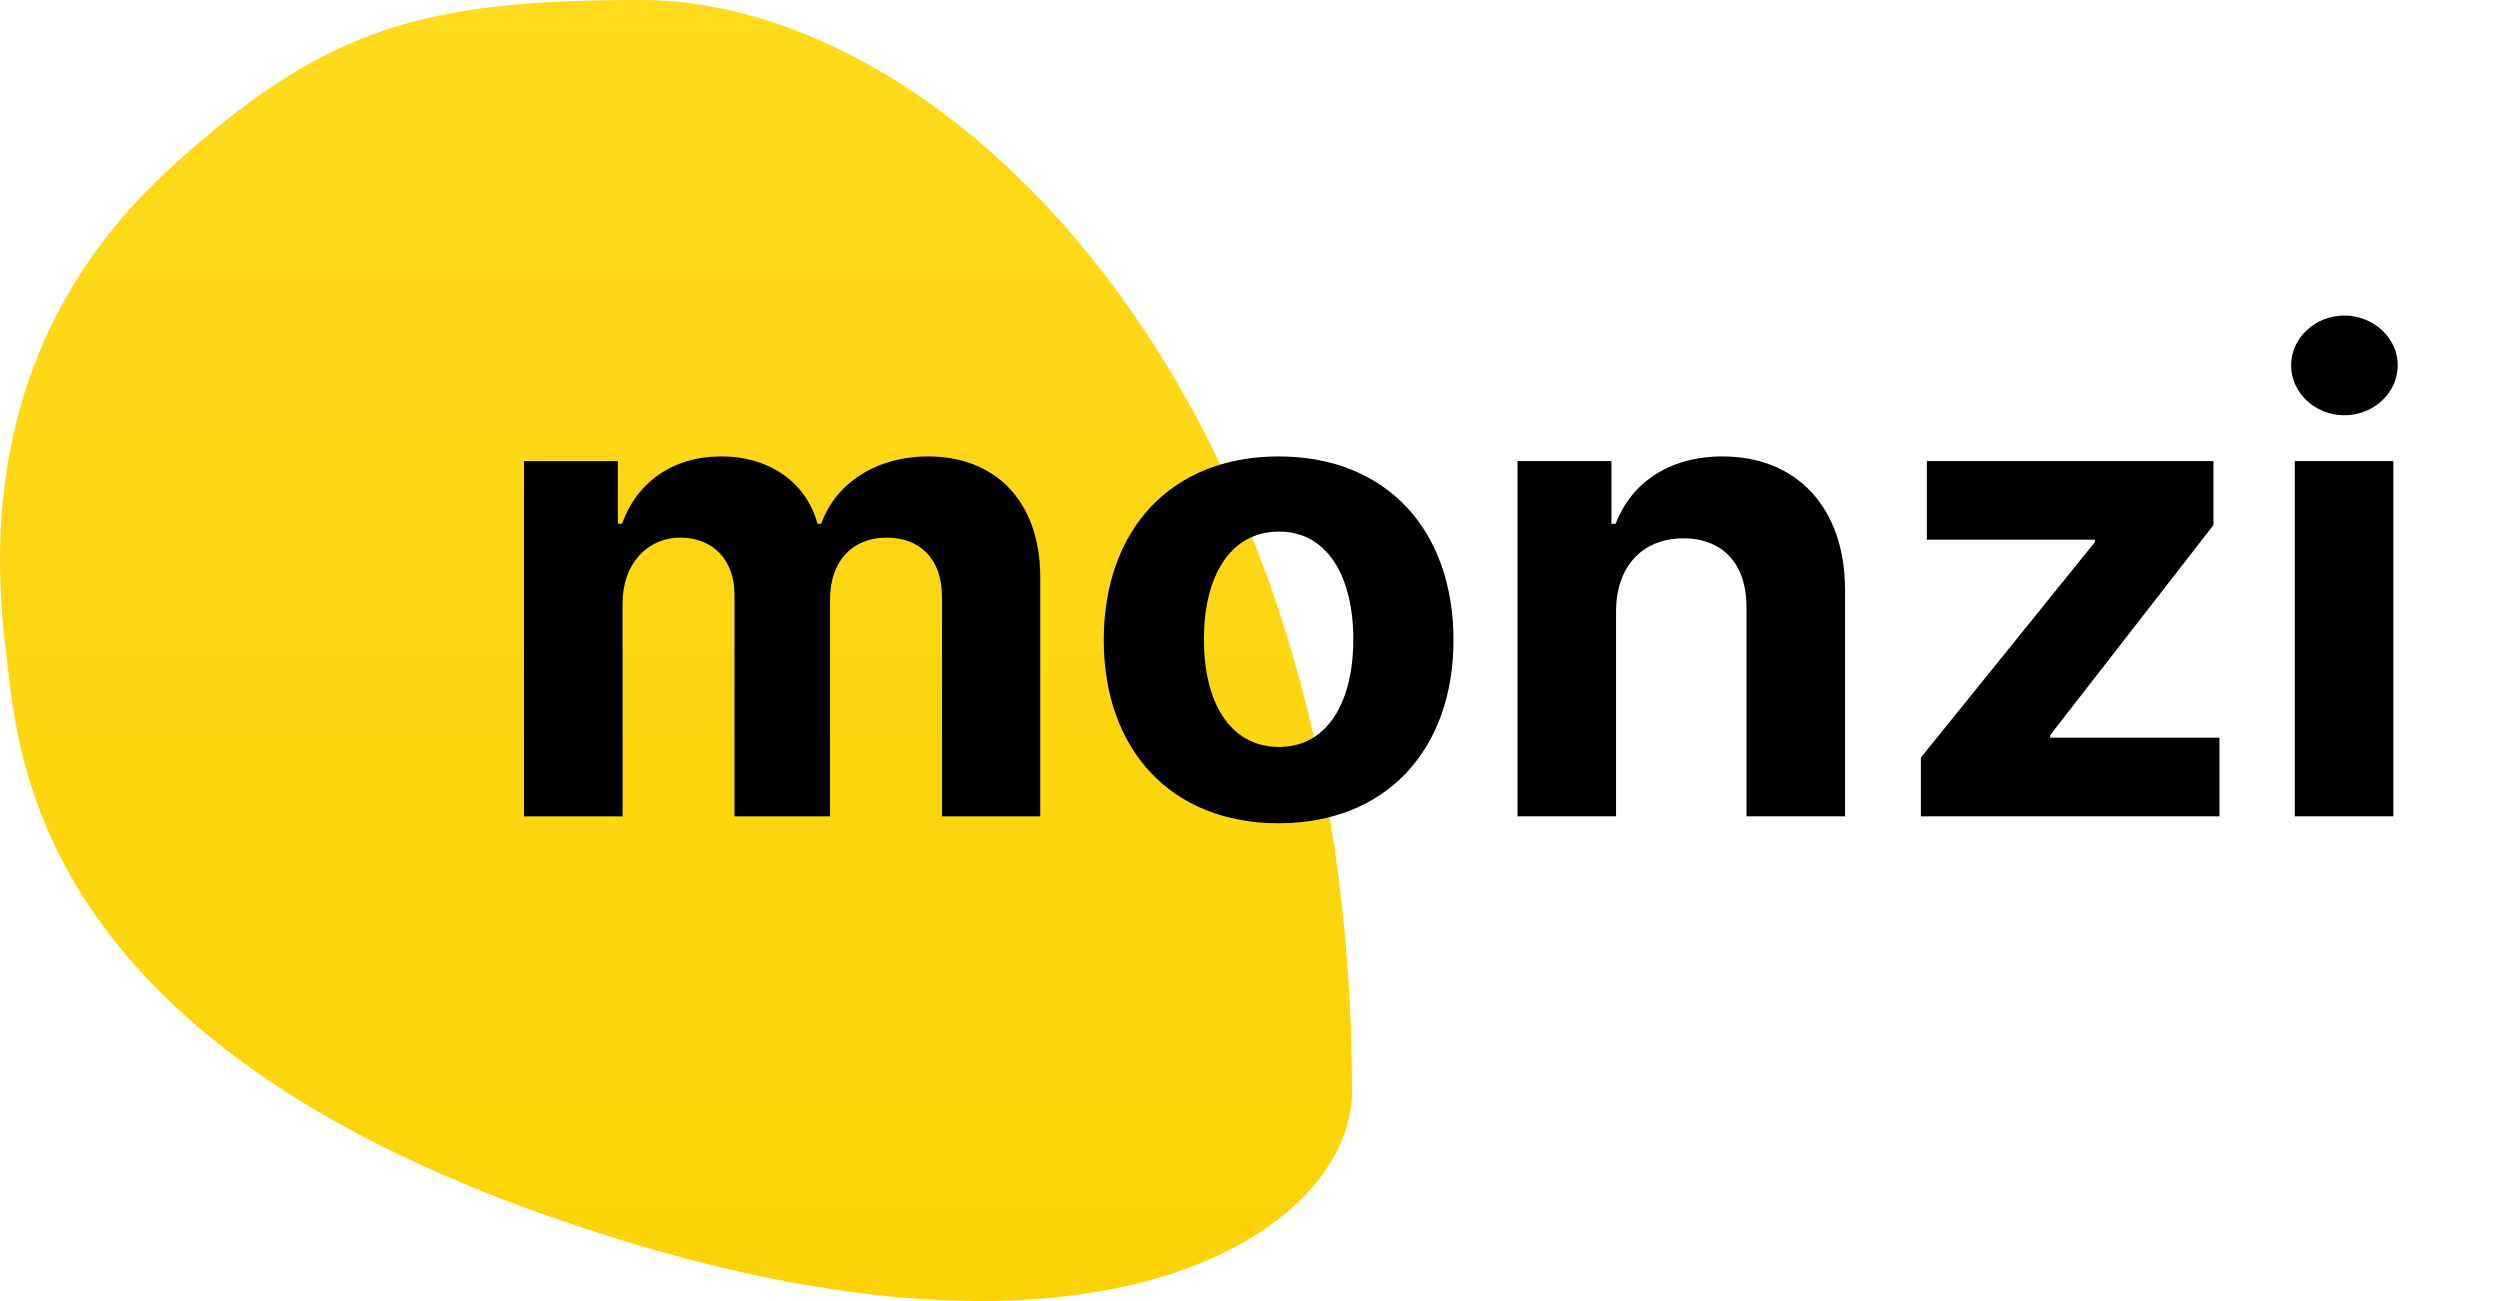 <svg width="98" height="51" viewBox="0 0 98 51" fill="none" xmlns="http://www.w3.org/2000/svg">
<path d="M25.131 0C16.686 0 12.801 1.007 6.719 6.546C-0.746 13.344 -0.249 21.653 0.249 25.681C0.746 29.71 1.244 41.795 25.131 48.845C44.241 54.485 53 47.838 53 42.803C53 15.61 37.324 0 25.131 0Z" fill="url(#paint0_linear_702_3768)"/>
<path d="M20.541 32H24.404V23.64C24.404 22.099 25.383 21.075 26.671 21.075C27.94 21.075 28.792 21.945 28.792 23.314V32H32.537V23.495C32.537 22.054 33.362 21.075 34.767 21.075C36 21.075 36.925 21.845 36.925 23.396V32H40.778V22.634C40.778 19.615 38.983 17.892 36.39 17.892C34.35 17.892 32.763 18.935 32.192 20.531H32.047C31.603 18.917 30.179 17.892 28.266 17.892C26.389 17.892 24.966 18.89 24.386 20.531H24.222V18.073H20.541V32ZM50.122 32.272C54.347 32.272 56.976 29.38 56.976 25.091C56.976 20.775 54.347 17.892 50.122 17.892C45.897 17.892 43.267 20.775 43.267 25.091C43.267 29.38 45.897 32.272 50.122 32.272ZM50.14 29.28C48.19 29.28 47.193 27.494 47.193 25.064C47.193 22.634 48.19 20.839 50.14 20.839C52.053 20.839 53.05 22.634 53.05 25.064C53.05 27.494 52.053 29.28 50.14 29.28ZM63.35 23.949C63.359 22.154 64.429 21.102 65.988 21.102C67.539 21.102 68.473 22.117 68.463 23.822V32H72.326V23.133C72.326 19.887 70.422 17.892 67.521 17.892C65.453 17.892 63.957 18.908 63.332 20.531H63.169V18.073H59.487V32H63.35V23.949ZM75.298 32H87.003V28.917H80.366V28.818L86.767 20.585V18.073H75.533V21.156H82.116V21.256L75.298 29.697V32ZM89.956 32H93.819V18.073H89.956V32ZM91.897 16.278C93.048 16.278 93.991 15.399 93.991 14.32C93.991 13.25 93.048 12.37 91.897 12.37C90.754 12.37 89.811 13.25 89.811 14.32C89.811 15.399 90.754 16.278 91.897 16.278Z" fill="black"/>
<defs>
<linearGradient id="paint0_linear_702_3768" x1="26.5" y1="0" x2="26.5" y2="51" gradientUnits="userSpaceOnUse">
<stop stop-color="#FFDA1D"/>
<stop offset="1" stop-color="#FBD307"/>
</linearGradient>
</defs>
</svg>
